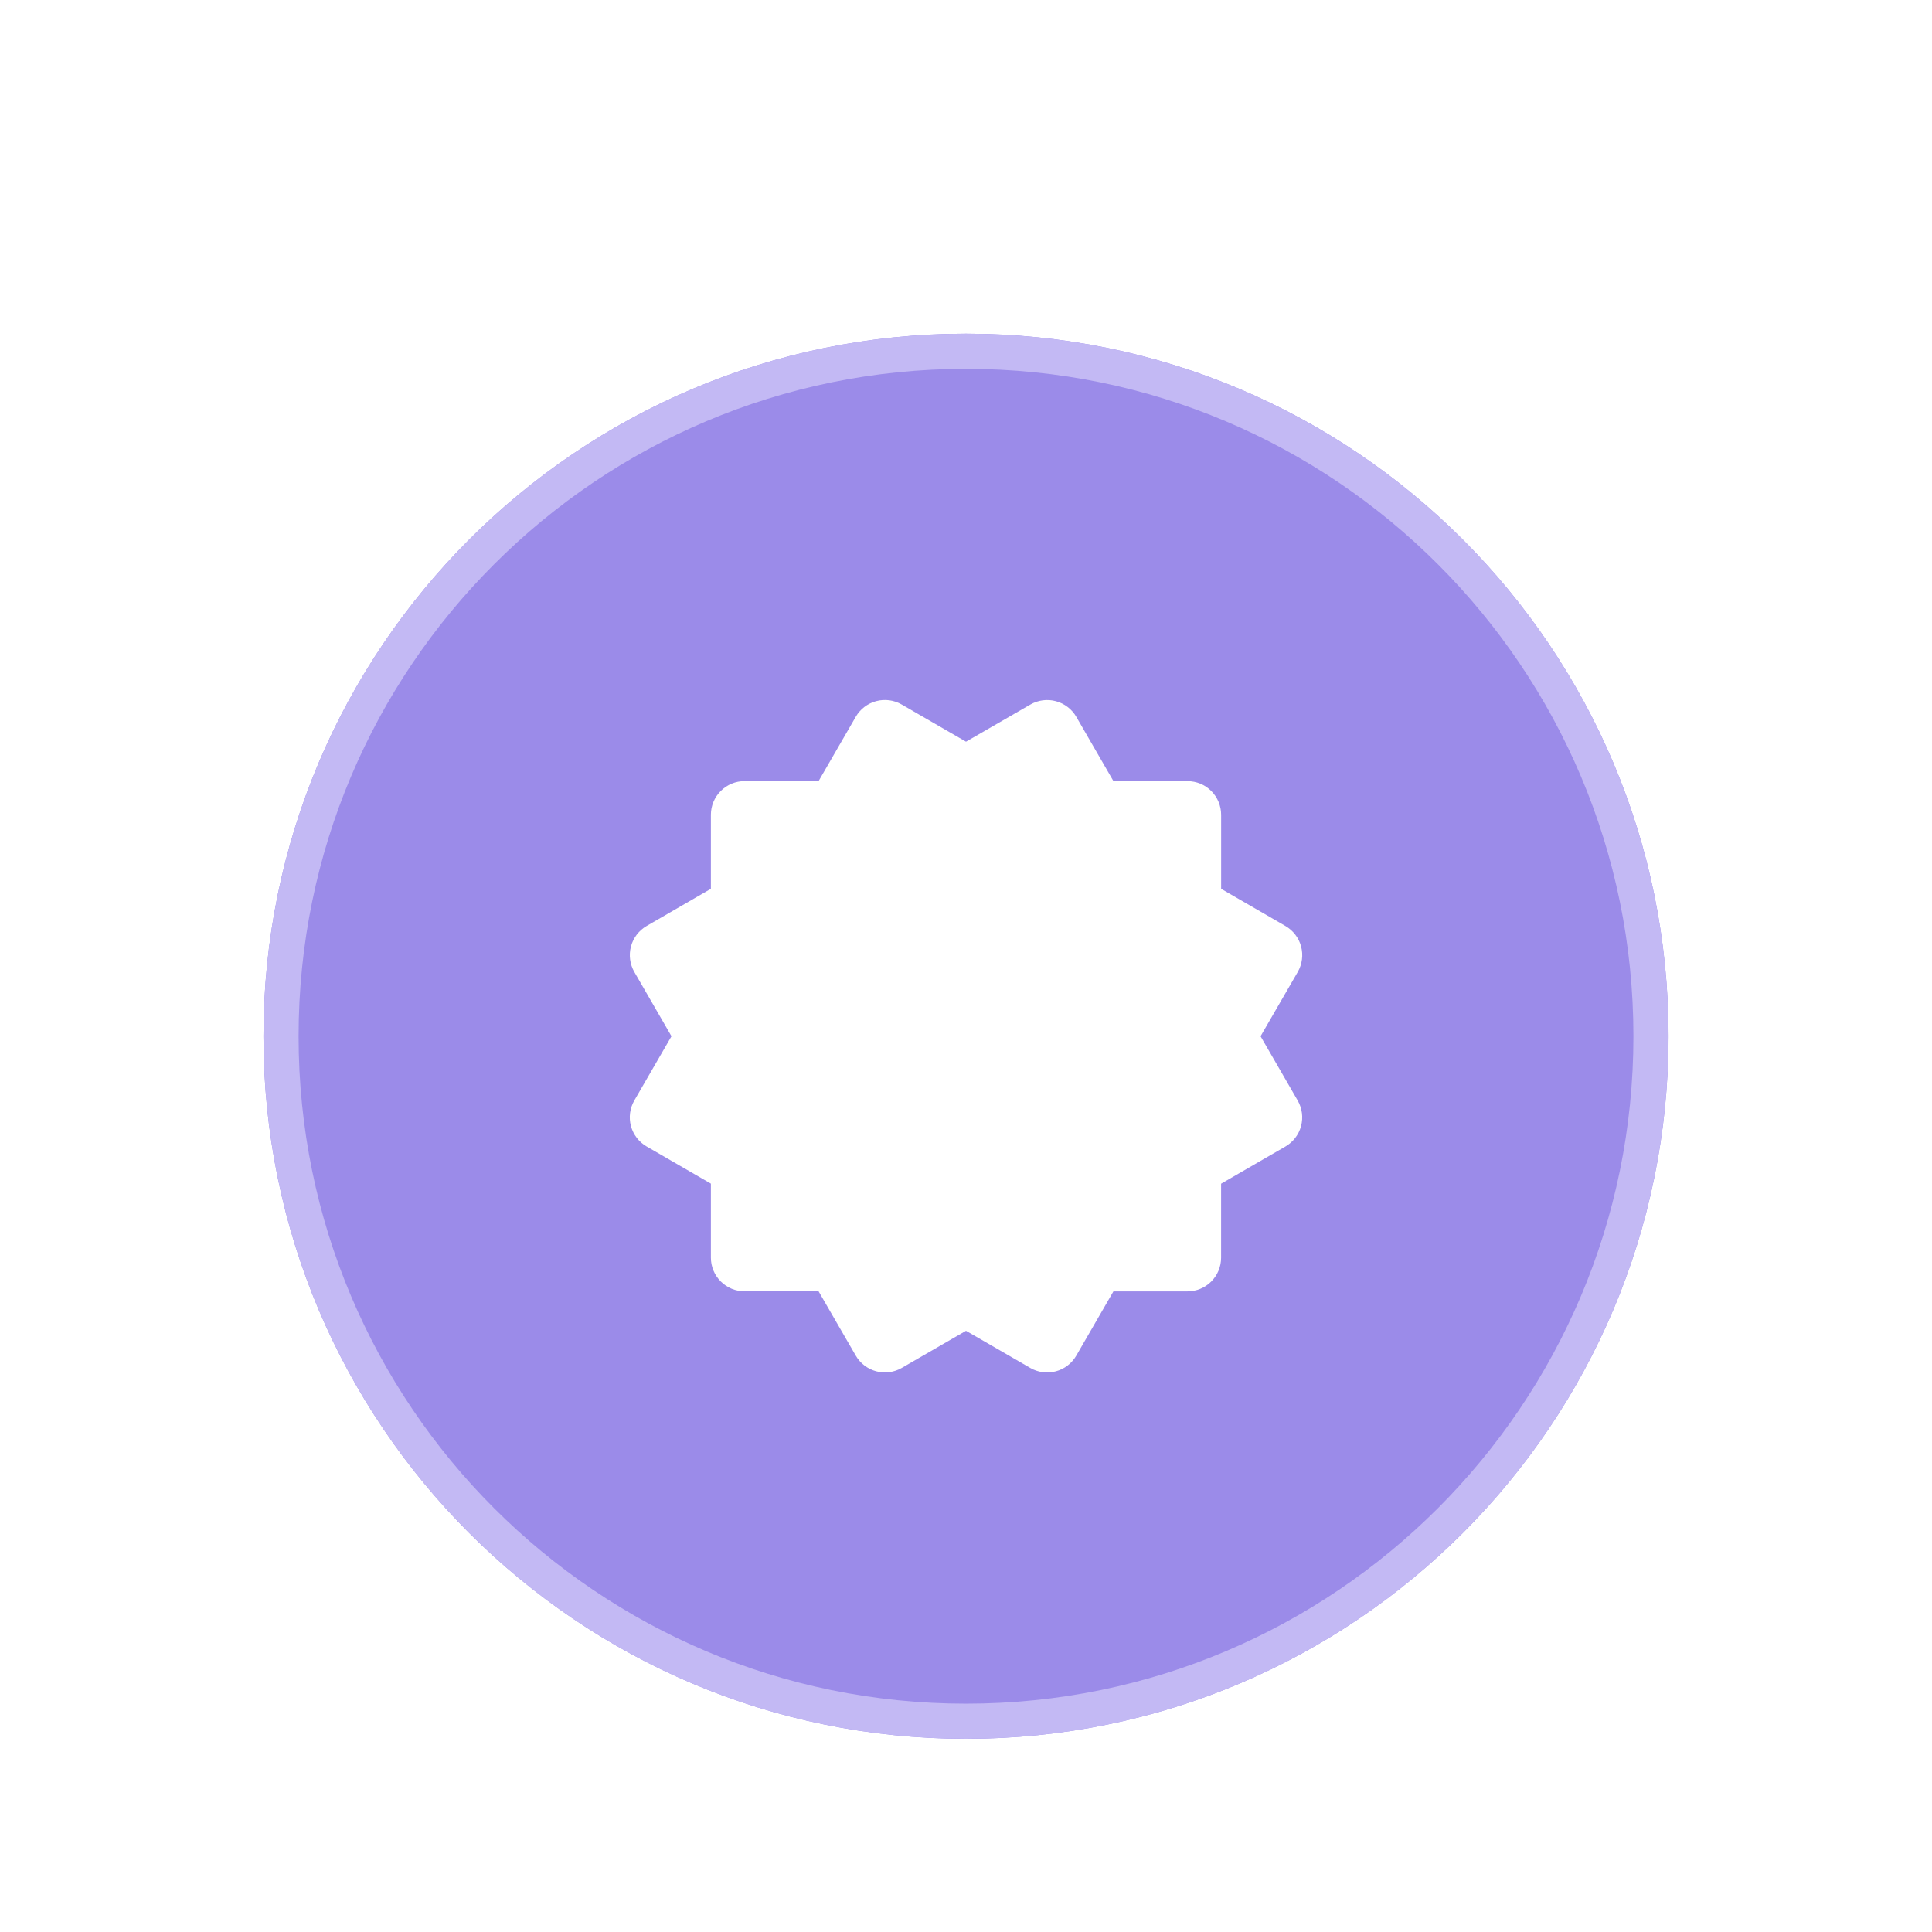 <svg width="110" height="110" viewBox="0 0 110 110" fill="none" xmlns="http://www.w3.org/2000/svg">
<g filter="url(#filter0_dd_2650_92)">
<path d="M15 45C15 22.909 32.909 5 55 5C77.091 5 95 22.909 95 45C95 67.091 77.091 85 55 85C32.909 85 15 67.091 15 45Z" fill="#9B8BE9"/>
<path d="M55 6C76.539 6 94 23.461 94 45C94 66.539 76.539 84 55 84C33.461 84 16 66.539 16 45C16 23.461 33.461 6 55 6Z" stroke="#C3B9F4" stroke-width="2"/>
<path d="M35.923 50.111C36.055 50.602 36.376 51.021 36.816 51.275L40.475 53.391V57.605C40.475 58.114 40.677 58.601 41.037 58.961C41.396 59.32 41.884 59.522 42.392 59.522H46.607L48.723 63.183C48.977 63.623 49.396 63.944 49.887 64.076C50.378 64.207 50.901 64.139 51.341 63.885L55 61.77L58.661 63.886C59.101 64.141 59.624 64.209 60.115 64.078C60.606 63.946 61.025 63.625 61.279 63.185L63.393 59.526H67.608C68.116 59.526 68.604 59.324 68.963 58.965C69.323 58.605 69.524 58.118 69.524 57.609V53.395L73.183 51.279C73.624 51.024 73.945 50.606 74.076 50.115C74.208 49.624 74.139 49.101 73.885 48.66L71.771 45L73.887 41.341C74.141 40.9 74.21 40.377 74.078 39.886C73.947 39.395 73.626 38.977 73.185 38.722L69.526 36.606V32.392C69.526 31.883 69.324 31.396 68.965 31.036C68.606 30.677 68.118 30.475 67.61 30.475H63.395L61.281 26.816C61.027 26.376 60.608 26.055 60.117 25.923C59.874 25.858 59.621 25.841 59.371 25.874C59.121 25.907 58.881 25.989 58.663 26.115L55 28.229L51.341 26.113C50.901 25.858 50.378 25.789 49.887 25.92C49.396 26.052 48.977 26.372 48.723 26.812L46.607 30.473H42.392C41.884 30.473 41.396 30.675 41.037 31.035C40.677 31.394 40.475 31.881 40.475 32.39V36.605L36.816 38.722C36.377 38.977 36.056 39.396 35.925 39.887C35.794 40.378 35.863 40.901 36.117 41.341L38.231 45L36.115 48.658C35.861 49.098 35.792 49.621 35.923 50.111Z" fill="white"/>
</g>
<defs>
<filter id="filter0_dd_2650_92" x="0" y="0" width="110" height="110" filterUnits="userSpaceOnUse" color-interpolation-filters="sRGB">
<feFlood flood-opacity="0" result="BackgroundImageFix"/>
<feColorMatrix in="SourceAlpha" type="matrix" values="0 0 0 0 0 0 0 0 0 0 0 0 0 0 0 0 0 0 127 0" result="hardAlpha"/>
<feOffset dy="10"/>
<feGaussianBlur stdDeviation="7.5"/>
<feColorMatrix type="matrix" values="0 0 0 0 0 0 0 0 0 0 0 0 0 0 0 0 0 0 0.1 0"/>
<feBlend mode="normal" in2="BackgroundImageFix" result="effect1_dropShadow_2650_92"/>
<feColorMatrix in="SourceAlpha" type="matrix" values="0 0 0 0 0 0 0 0 0 0 0 0 0 0 0 0 0 0 127 0" result="hardAlpha"/>
<feOffset dy="4"/>
<feGaussianBlur stdDeviation="3"/>
<feColorMatrix type="matrix" values="0 0 0 0 0 0 0 0 0 0 0 0 0 0 0 0 0 0 0.1 0"/>
<feBlend mode="normal" in2="effect1_dropShadow_2650_92" result="effect2_dropShadow_2650_92"/>
<feBlend mode="normal" in="SourceGraphic" in2="effect2_dropShadow_2650_92" result="shape"/>
</filter>
</defs>
</svg>
